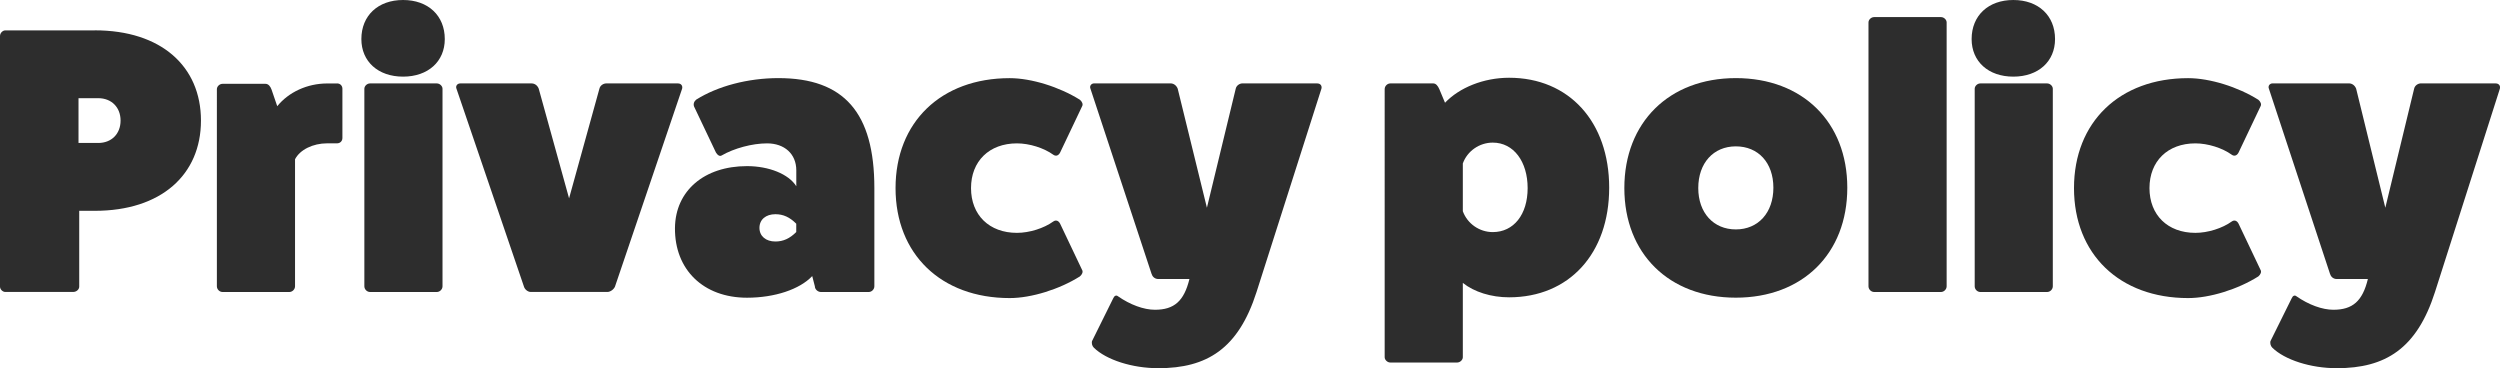 <?xml version="1.0" encoding="UTF-8"?>
<svg xmlns="http://www.w3.org/2000/svg" id="_レイヤー_2" data-name="レイヤー 2" viewBox="0 0 560.44 82.54">
  <defs>
    <style>
      .cls-1 {
        fill: #2d2d2d;
      }
    </style>
  </defs>
  <g id="_テキスト" data-name="テキスト">
    <g>
      <path class="cls-1" d="M21.25,6.8c14.88,0,23.8,8.08,23.8,20.23s-8.93,20.23-23.8,20.23h-3.49v17c0,.6-.59,1.19-1.36,1.19H1.19c-.6,0-1.19-.59-1.19-1.19V8.08c0-.68.6-1.27,1.19-1.27h20.06ZM22.02,32.05c2.98,0,5.01-2.04,5.01-5.02s-2.04-5.02-5.01-5.02h-4.42v10.03h4.42Z"></path>
      <path class="cls-1" d="M75.57,18.7c.68,0,1.19.51,1.19,1.19v11.05c0,.68-.51,1.19-1.19,1.19h-2.21c-3.23,0-6.12,1.44-7.22,3.57v28.48c0,.68-.6,1.28-1.28,1.28h-14.96c-.68,0-1.28-.59-1.28-1.28V19.98c0-.59.59-1.19,1.28-1.19h9.61c.68,0,1.11.6,1.36,1.28l1.28,3.74c2.55-3.15,6.72-5.1,11.22-5.1h2.21Z"></path>
      <path class="cls-1" d="M99.71,8.76c0,5.02-3.74,8.42-9.35,8.42s-9.35-3.4-9.35-8.42c0-5.27,3.74-8.76,9.35-8.76s9.35,3.49,9.35,8.76ZM97.92,18.7c.68,0,1.28.6,1.28,1.19v44.29c0,.68-.6,1.28-1.28,1.28h-14.96c-.68,0-1.28-.59-1.28-1.28V19.89c0-.59.59-1.19,1.28-1.19h14.96Z"></path>
      <path class="cls-1" d="M151.98,18.7c.76,0,1.1.6.93,1.19l-15.05,44.37c-.26.6-1.02,1.19-1.7,1.19h-17.17c-.68,0-1.36-.59-1.53-1.19l-15.13-44.37c-.25-.59.17-1.19.85-1.19h15.98c.76,0,1.36.51,1.61,1.19l6.8,24.57,6.8-24.57c.17-.77.94-1.19,1.53-1.19h16.07Z"></path>
      <path class="cls-1" d="M155.63,23.97c-.26-.59-.08-1.19.42-1.62,4.84-3.06,11.65-4.84,18.45-4.84,14.71,0,21.51,7.74,21.51,24.65v22.02c0,.68-.59,1.28-1.27,1.28h-10.71c-.68,0-1.36-.59-1.36-1.28l-.59-2.29c-2.81,2.98-8.42,4.85-14.62,4.85-9.78,0-16.24-6.29-16.15-15.64.09-8.33,6.55-13.86,16.15-13.86,4.93,0,9.35,1.79,11.05,4.51v-3.57c0-3.66-2.64-6.04-6.55-6.04-3.32,0-7.4,1.1-10.2,2.72-.42.25-.93-.08-1.27-.68l-4.85-10.2ZM178.5,50.15c-1.45-1.45-2.89-2.13-4.68-2.13-2.12,0-3.57,1.19-3.57,3.06s1.45,3.06,3.57,3.06c1.79,0,3.23-.68,4.68-2.12v-1.87Z"></path>
      <path class="cls-1" d="M242.59,60.52c.25.43,0,1.02-.51,1.45-4.59,2.89-10.88,4.85-15.73,4.85-15.39,0-25.59-9.86-25.59-24.65s10.2-24.65,25.59-24.65c4.84,0,11.13,1.96,15.73,4.84.51.42.76,1.02.51,1.45l-4.93,10.37c-.34.68-.93.93-1.53.51-2.12-1.53-5.36-2.55-8.16-2.55-6.21,0-10.29,4-10.29,10.03s4.08,10.03,10.29,10.03c2.8,0,6.04-1.02,8.16-2.55.6-.42,1.19-.17,1.53.51l4.93,10.37Z"></path>
      <path class="cls-1" d="M295.29,18.7c.77,0,1.11.6.94,1.19l-14.54,45.56c-4.08,12.75-11.13,17.09-22.02,17.09-5.87,0-11.65-1.87-14.45-4.59-.43-.42-.51-1.02-.43-1.45l4.76-9.61c.25-.6.68-.77,1.02-.51,2.8,1.96,5.87,3.06,8.33,3.06,4.34,0,6.54-1.96,7.74-6.89h-6.97c-.85,0-1.36-.59-1.53-1.19l-13.69-41.48c-.25-.59.17-1.19.85-1.19h17.09c.76,0,1.36.51,1.62,1.19l6.55,26.69,6.46-26.69c.17-.77.93-1.19,1.53-1.19h16.75Z"></path>
      <path class="cls-1" d="M323.93,23.04c3.23-3.4,8.67-5.61,14.37-5.61,13.43,0,22.44,9.86,22.44,24.65s-9.01,24.57-22.44,24.57c-4,0-7.82-1.19-10.37-3.23v16.66c0,.59-.6,1.19-1.28,1.19h-14.96c-.68,0-1.28-.6-1.28-1.19V19.98c0-.68.59-1.28,1.28-1.28h9.61c.59,0,1.02.51,1.36,1.28l1.28,3.06ZM327.93,47.35c1.02,2.81,3.74,4.68,6.71,4.68,4.68,0,7.82-3.91,7.82-9.86s-3.14-10.2-7.82-10.2c-2.97,0-5.7,1.87-6.71,4.67v10.71Z"></path>
      <path class="cls-1" d="M414.12,42.08c0,14.79-10.03,24.65-24.99,24.65s-24.99-9.86-24.99-24.57,10.03-24.65,24.99-24.65,24.99,9.86,24.99,24.57ZM380.71,42.16c0,5.53,3.4,9.27,8.42,9.27s8.42-3.74,8.42-9.35-3.4-9.27-8.42-9.27-8.42,3.74-8.42,9.35Z"></path>
      <path class="cls-1" d="M435.11,3.83c.68,0,1.28.59,1.28,1.19v59.16c0,.68-.6,1.28-1.28,1.28h-14.96c-.68,0-1.28-.59-1.28-1.28V5.02c0-.6.59-1.19,1.28-1.19h14.96Z"></path>
      <path class="cls-1" d="M460.69,8.76c0,5.02-3.74,8.42-9.35,8.42s-9.35-3.4-9.35-8.42c0-5.27,3.74-8.76,9.35-8.76s9.35,3.49,9.35,8.76ZM458.91,18.7c.68,0,1.28.6,1.28,1.19v44.29c0,.68-.59,1.28-1.28,1.28h-14.96c-.68,0-1.27-.59-1.27-1.28V19.89c0-.59.59-1.19,1.27-1.19h14.96Z"></path>
      <path class="cls-1" d="M506.77,60.52c.25.43,0,1.02-.51,1.45-4.59,2.89-10.88,4.85-15.73,4.85-15.39,0-25.59-9.86-25.59-24.65s10.2-24.65,25.59-24.65c4.85,0,11.14,1.96,15.73,4.84.51.42.76,1.02.51,1.45l-4.93,10.37c-.34.68-.94.93-1.53.51-2.12-1.53-5.36-2.55-8.16-2.55-6.21,0-10.29,4-10.29,10.03s4.08,10.03,10.29,10.03c2.8,0,6.04-1.02,8.16-2.55.6-.42,1.19-.17,1.53.51l4.93,10.37Z"></path>
      <path class="cls-1" d="M559.47,18.7c.77,0,1.11.6.94,1.19l-14.54,45.56c-4.08,12.75-11.14,17.09-22.02,17.09-5.87,0-11.65-1.87-14.45-4.59-.43-.42-.51-1.02-.43-1.45l4.76-9.61c.25-.6.68-.77,1.02-.51,2.8,1.96,5.87,3.06,8.33,3.06,4.34,0,6.55-1.96,7.74-6.89h-6.97c-.85,0-1.36-.59-1.53-1.19l-13.69-41.48c-.25-.59.17-1.19.85-1.19h17.09c.76,0,1.36.51,1.62,1.19l6.54,26.69,6.46-26.69c.17-.77.93-1.19,1.53-1.19h16.75Z"></path>
    </g>
  </g>
</svg>
